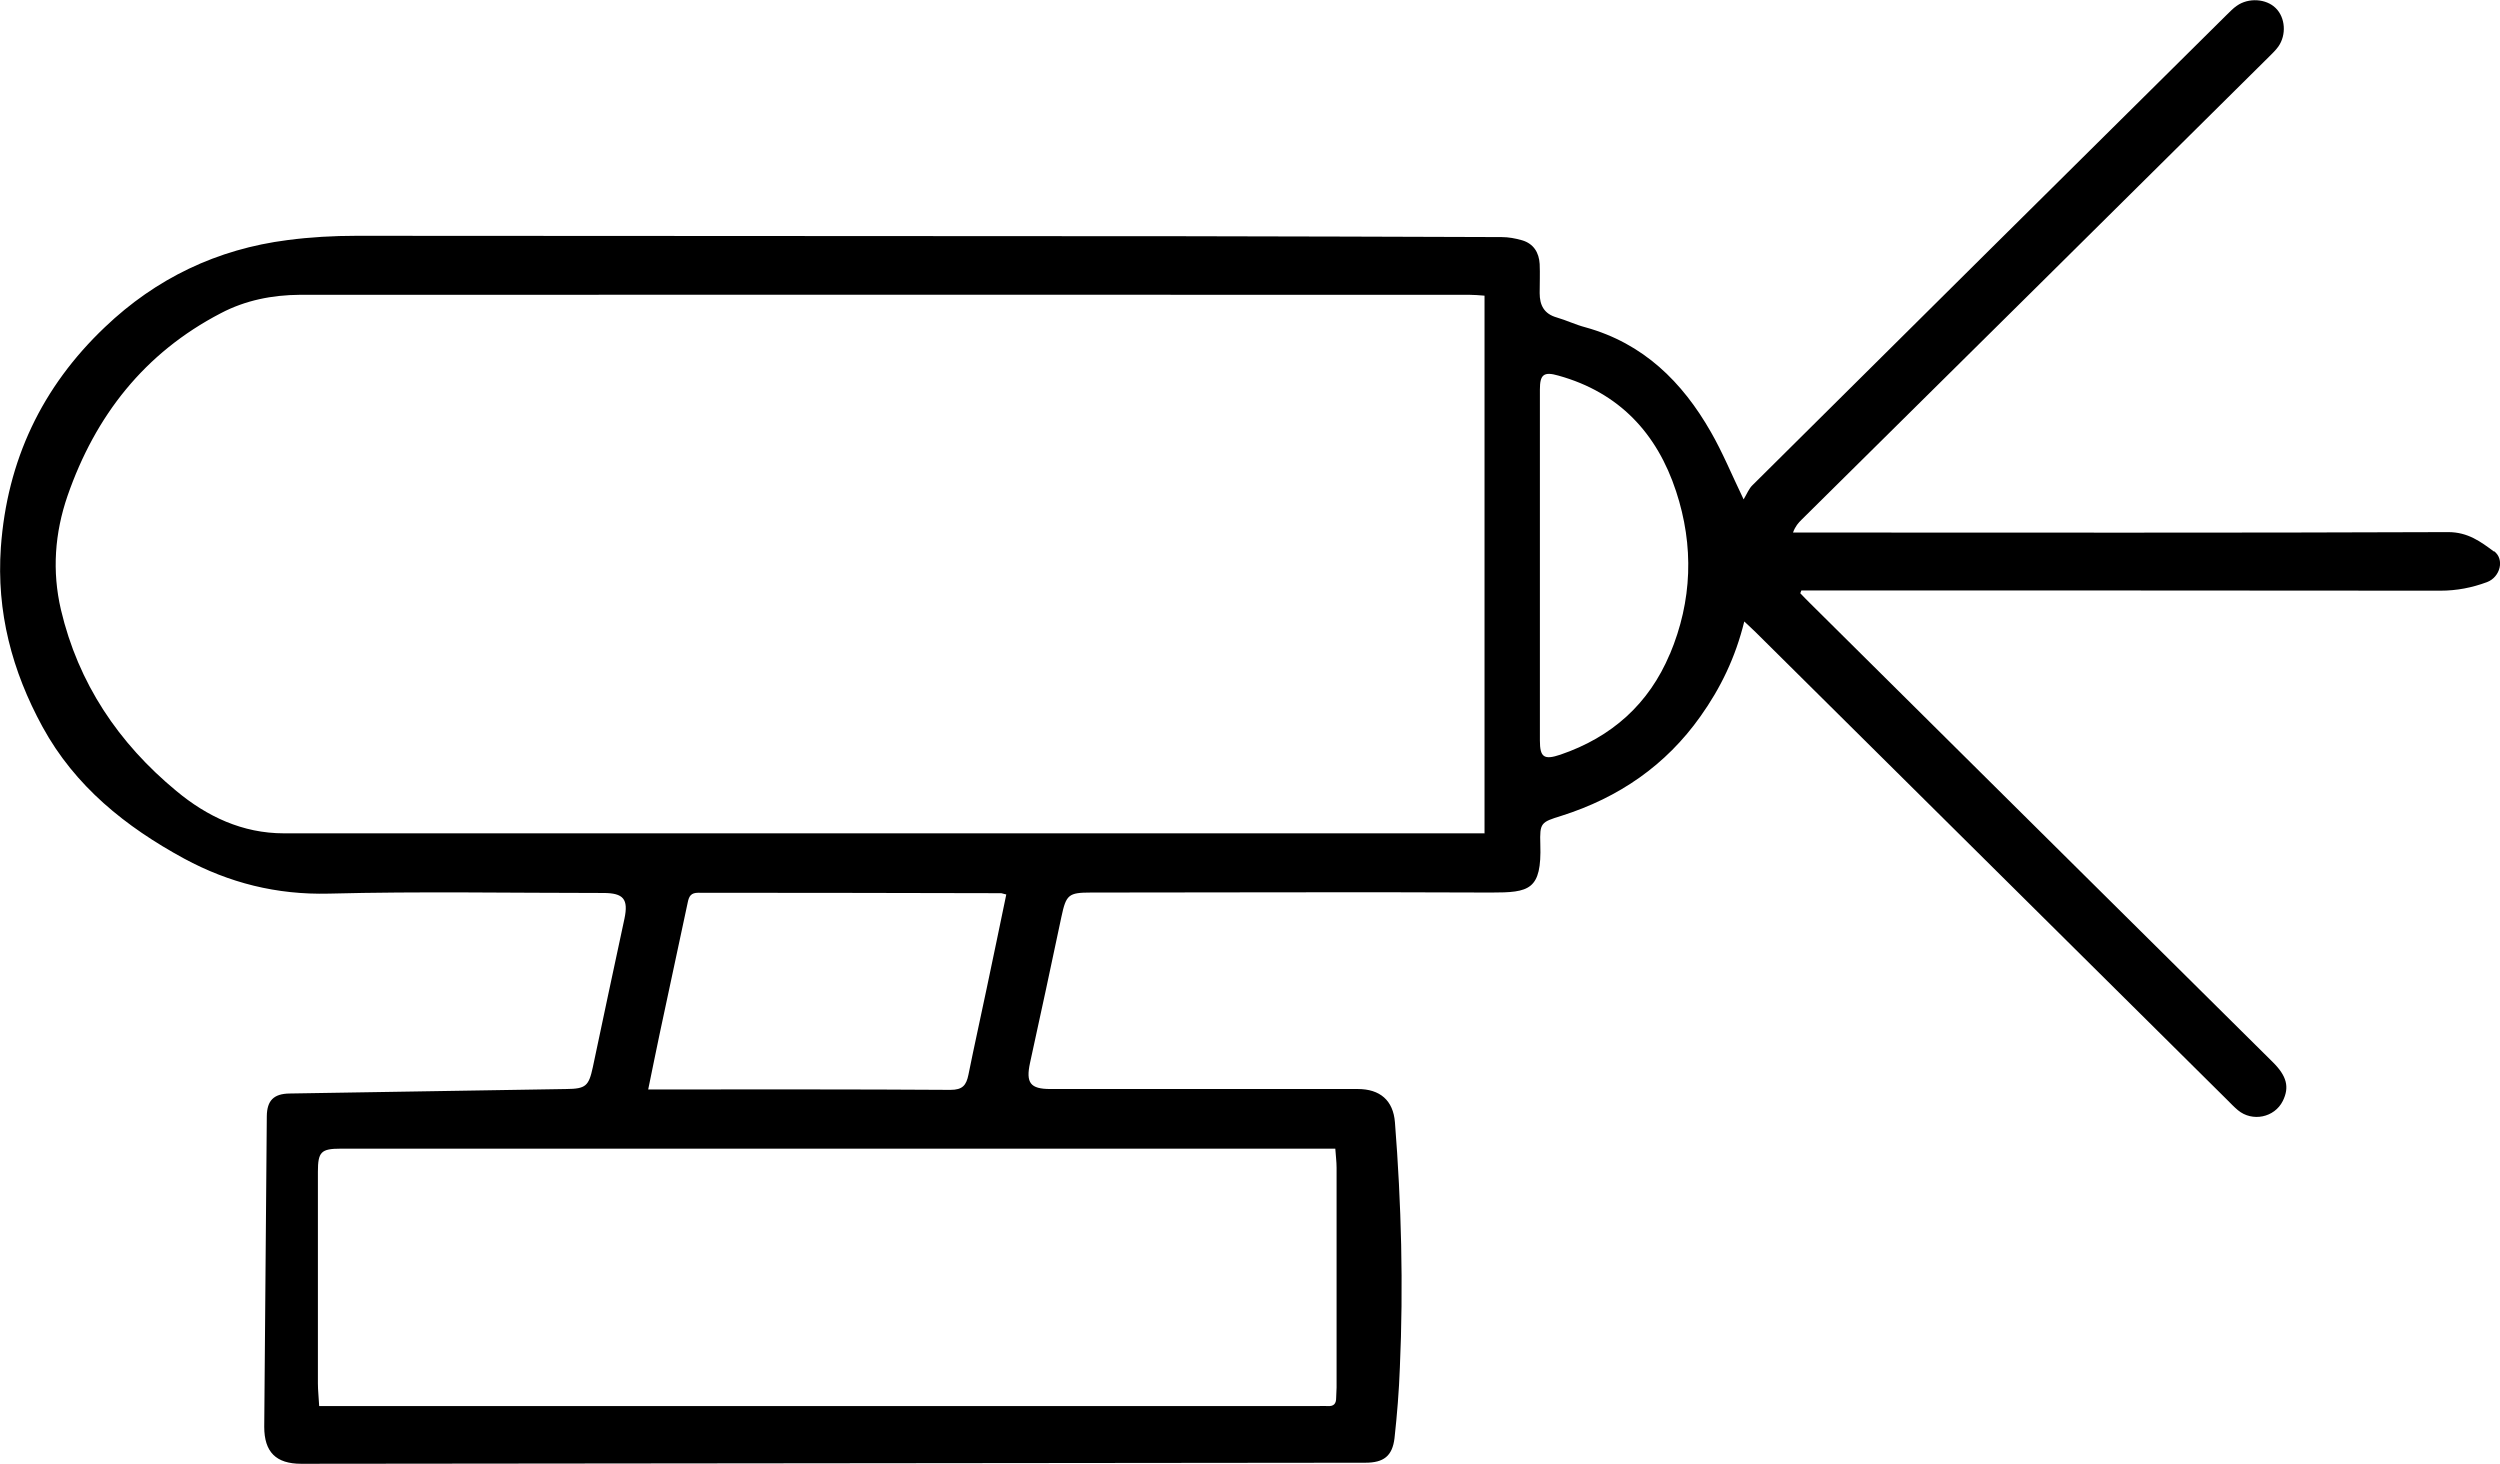 <svg xmlns="http://www.w3.org/2000/svg" id="Layer_2" viewBox="0 0 116.94 68.47"><g id="Layer_1-2" data-name="Layer_1"><path d="M78.11,30.59c-.98,2.34-2.72,3.89-5.12,4.71-.77.26-.96.12-.96-.66v-16.42c0-.7.18-.85.87-.65,2.84.79,4.61,2.7,5.5,5.41.84,2.55.76,5.12-.29,7.62M69.43,38.98h-.61c-18.51,0-37.03,0-55.54,0-1.94,0-3.6-.79-5.03-1.98-2.71-2.24-4.59-5.04-5.4-8.48-.42-1.8-.29-3.59.31-5.33,1.3-3.74,3.59-6.68,7.17-8.54,1.16-.61,2.41-.85,3.69-.86,18.24-.01,36.48,0,54.72,0,.22,0,.43.02.7.04v25.16ZM30.32,50.96c.19-.92.36-1.77.54-2.62.43-2.04.88-4.09,1.31-6.13.06-.3.16-.45.49-.45,4.72,0,9.44.01,14.16.02.05,0,.1.03.25.06-.31,1.49-.61,2.95-.92,4.41-.28,1.34-.58,2.68-.85,4.02-.1.49-.27.71-.84.71-4.43-.03-8.85-.02-13.28-.02h-.86ZM61.53,53.73h.93c.02.32.06.6.06.89,0,3.43,0,6.86,0,10.28,0,.16-.02.33-.02.49,0,.27-.11.4-.4.38-.15-.01-.29,0-.44,0H14.93c-.02-.41-.06-.73-.06-1.06,0-3.3,0-6.6,0-9.9,0-.93.15-1.08,1.07-1.08h45.6ZM116.66,25.8c-.62-.46-1.22-.91-2.14-.91-9.99.04-19.98.02-29.97.02h-.68c.11-.3.25-.45.4-.6,7.29-7.21,14.58-14.43,21.86-21.65.16-.16.32-.31.44-.48.39-.55.33-1.36-.12-1.8-.44-.44-1.27-.5-1.82-.11-.18.12-.33.29-.49.44-7.39,7.32-14.78,14.65-22.16,21.98-.17.16-.26.4-.42.67-.58-1.21-.99-2.21-1.53-3.15-1.34-2.35-3.16-4.15-5.87-4.9-.46-.12-.89-.33-1.34-.46-.6-.17-.8-.58-.8-1.14,0-.45.02-.91,0-1.36-.03-.53-.28-.95-.82-1.11-.31-.09-.64-.15-.96-.15-4.94-.02-9.88-.03-14.82-.04-12.92,0-25.83-.02-38.75-.02-1.07,0-2.15.06-3.22.2-3.29.42-6.15,1.79-8.54,4.07C1.96,18.1.33,21.54.04,25.61c-.21,3.01.52,5.77,1.95,8.39,1.52,2.78,3.88,4.67,6.62,6.16,2.11,1.14,4.33,1.7,6.77,1.64,4.28-.11,8.56-.03,12.84-.03.95,0,1.18.29.99,1.2-.5,2.32-.99,4.63-1.48,6.95-.19.88-.33,1.01-1.23,1.02-4.32.07-8.63.14-12.95.21-.75.01-1.06.33-1.07,1.06-.04,4.85-.08,9.69-.12,14.53,0,1.18.55,1.73,1.73,1.73,16.6-.02,33.19-.03,49.78-.05.85,0,1.26-.31,1.36-1.15.12-1.1.21-2.2.25-3.3.17-3.83.07-7.65-.23-11.47-.08-1.03-.7-1.56-1.74-1.56h-14.38c-.94,0-1.15-.29-.95-1.22.5-2.28.99-4.56,1.47-6.84.22-1.03.33-1.13,1.38-1.13,6.24,0,12.48-.03,18.72,0,1.78,0,2.37-.11,2.3-2.26-.03-1,.02-1.03.99-1.33,2.68-.85,4.88-2.36,6.5-4.65.94-1.32,1.64-2.76,2.05-4.44.21.2.38.35.54.51,7.35,7.29,14.69,14.57,22.04,21.86.17.17.33.34.51.49.67.56,1.71.35,2.1-.43.32-.65.19-1.17-.48-1.83-7.21-7.14-14.41-14.29-21.62-21.44-.16-.16-.32-.32-.47-.48l.05-.13h.69c9.73,0,19.47,0,29.2.01.77,0,1.48-.14,2.18-.4.62-.23.84-1.07.33-1.45"></path></g></svg>